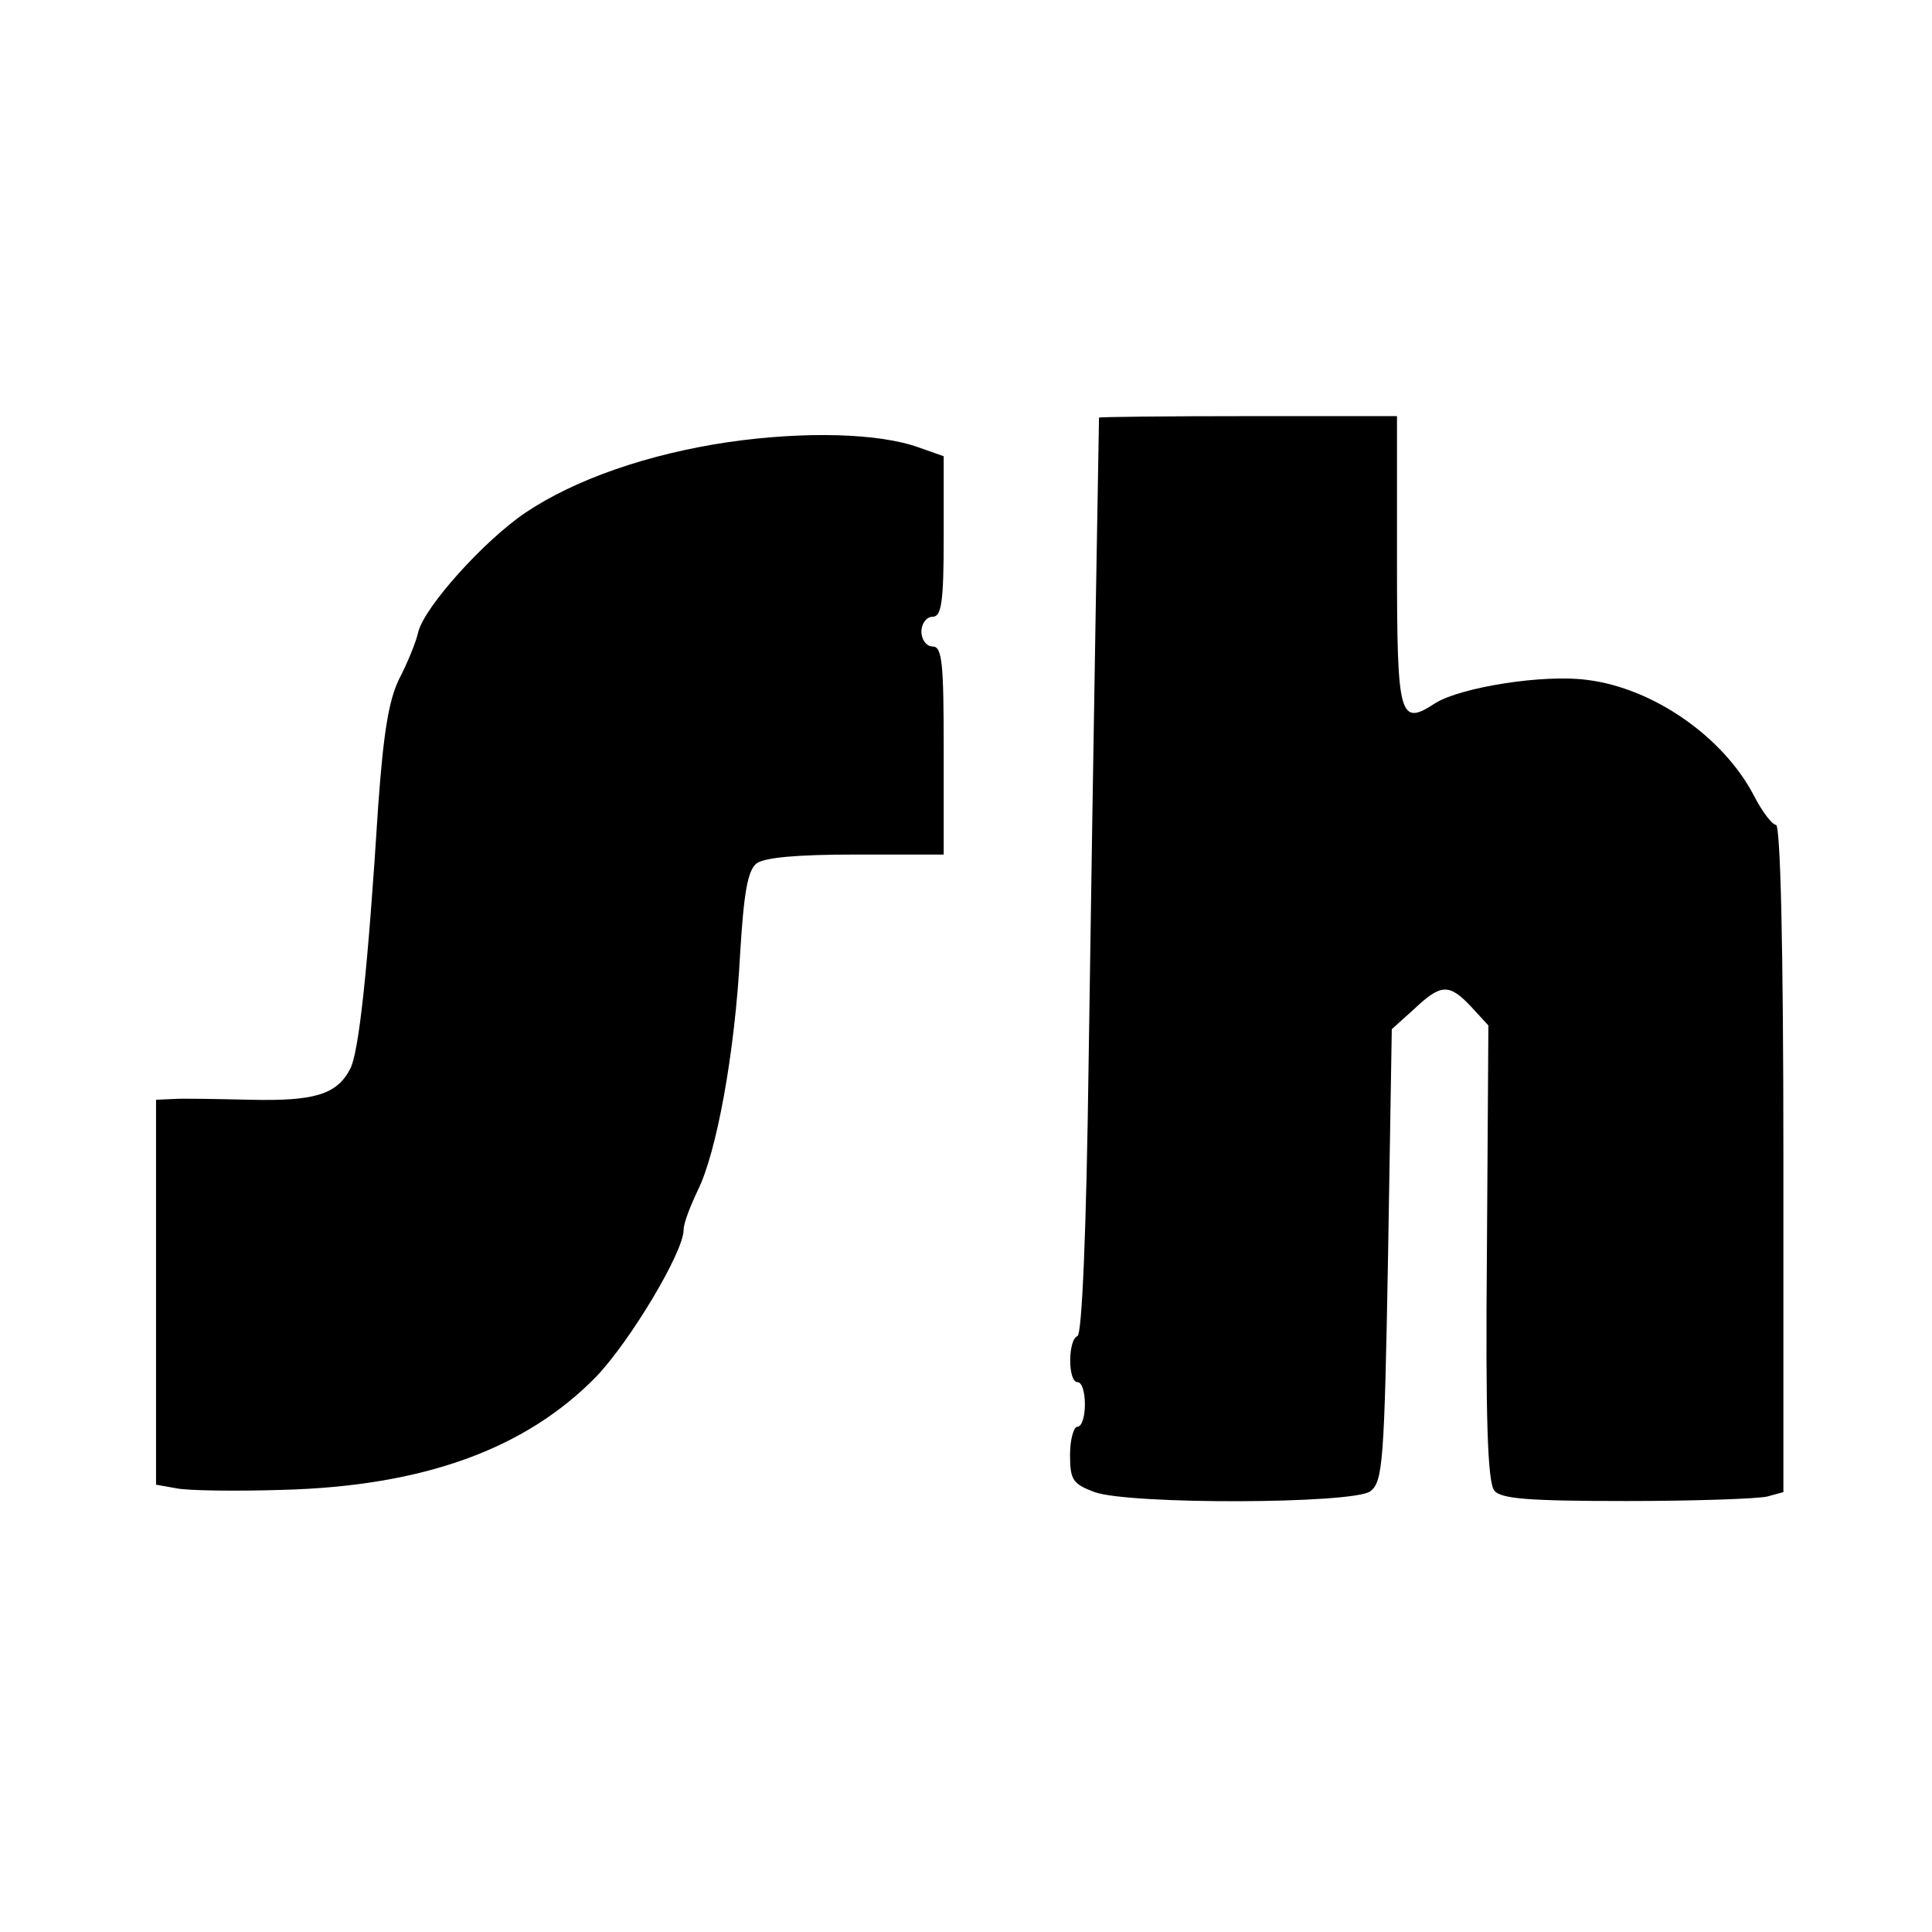 <?xml version="1.0" standalone="no"?>
<!DOCTYPE svg PUBLIC "-//W3C//DTD SVG 20010904//EN"
 "http://www.w3.org/TR/2001/REC-SVG-20010904/DTD/svg10.dtd">
<svg version="1.0" xmlns="http://www.w3.org/2000/svg"
 width="260pt" height="260pt" viewBox="0 0 260 260"
 preserveAspectRatio="xMidYMid meet">
<g transform="translate(0,260) scale(0.1,-0.1)"
fill="#000000" stroke="none">
<path d="M1479 2038 c0 -4 -7 -387 -14 -868 -3 -230 -9 -366 -15 -368 -13 -5
-13 -62 0 -62 6 0 10 -13 10 -30 0 -16 -4 -30 -10 -30 -5 0 -10 -17 -10 -38 0
-34 4 -39 33 -50 48 -17 347 -16 371 1 17 13 19 38 24 318 l5 304 30 27 c36
34 47 35 77 3 l23 -25 -2 -305 c-2 -225 1 -310 10 -321 9 -11 45 -14 178 -14
91 0 176 3 189 6 l22 6 0 449 c0 287 -4 449 -10 449 -5 0 -18 17 -29 38 -41
80 -136 146 -225 157 -59 8 -170 -10 -204 -31 -49 -32 -52 -21 -52 191 l0 195
-200 0 c-110 0 -200 -1 -201 -2z"/>
<path d="M980 2005 c-108 -16 -206 -50 -273 -95 -56 -38 -135 -126 -144 -160
-3 -14 -15 -43 -26 -64 -14 -29 -21 -73 -28 -170 -14 -221 -26 -333 -38 -355
-18 -34 -48 -43 -134 -41 -45 1 -92 2 -104 1 l-23 -1 0 -259 0 -259 28 -5 c15
-3 79 -4 142 -2 190 5 327 55 422 152 46 48 118 168 118 198 0 9 9 32 19 53
25 50 50 184 57 318 5 82 10 112 22 122 11 8 54 12 134 12 l118 0 0 140 c0
118 -2 140 -15 140 -8 0 -15 9 -15 20 0 11 7 20 15 20 12 0 15 19 15 108 l0
108 -34 12 c-53 19 -152 22 -256 7z"/>
</g>
</svg>
